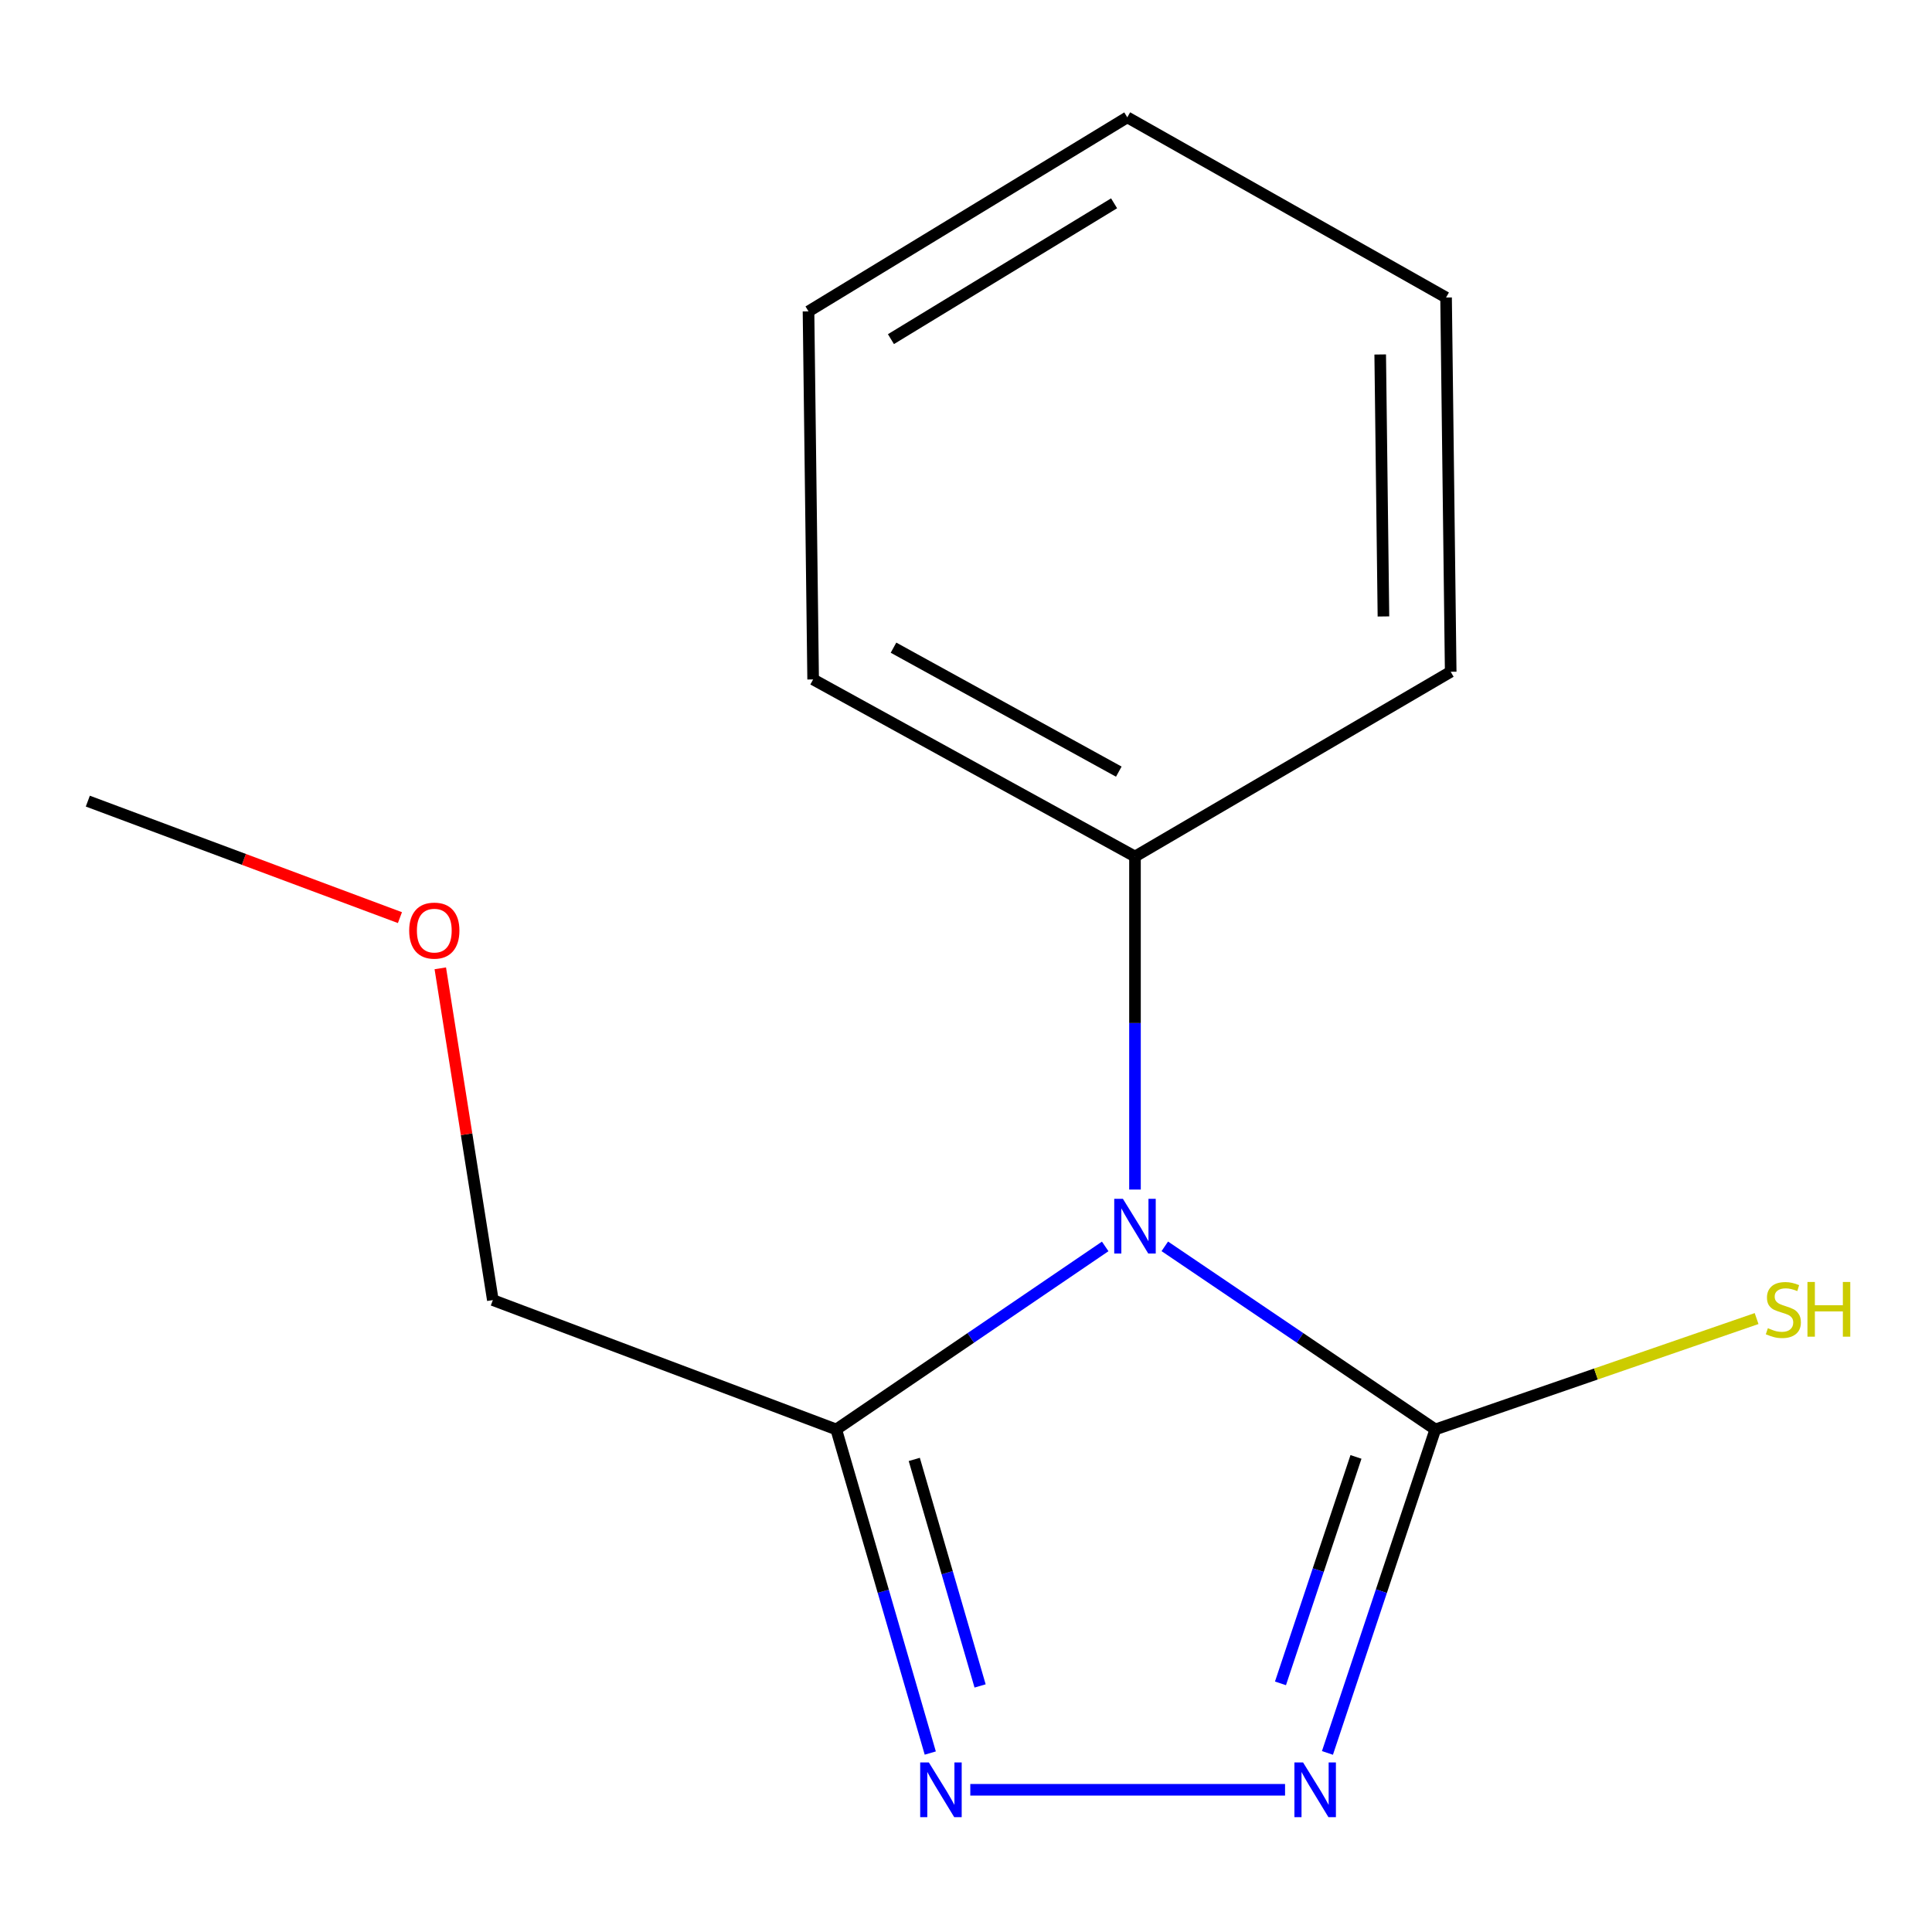 <?xml version='1.0' encoding='iso-8859-1'?>
<svg version='1.1' baseProfile='full'
              xmlns='http://www.w3.org/2000/svg'
                      xmlns:rdkit='http://www.rdkit.org/xml'
                      xmlns:xlink='http://www.w3.org/1999/xlink'
                  xml:space='preserve'
width='1000px' height='1000px' viewBox='0 0 1000 1000'>
<!-- END OF HEADER -->
<rect style='opacity:1.0;fill:#FFFFFF;stroke:none' width='1000' height='1000' x='0' y='0'> </rect>
<path class='bond-0' d='M 602.899,645.102 L 672.907,692.49' style='fill:none;fill-rule:evenodd;stroke:#0000FF;stroke-width:6px;stroke-linecap:butt;stroke-linejoin:miter;stroke-opacity:1' />
<path class='bond-0' d='M 672.907,692.49 L 742.915,739.877' style='fill:none;fill-rule:evenodd;stroke:#000000;stroke-width:6px;stroke-linecap:butt;stroke-linejoin:miter;stroke-opacity:1' />
<path class='bond-3' d='M 572.051,645.146 L 502.446,692.512' style='fill:none;fill-rule:evenodd;stroke:#0000FF;stroke-width:6px;stroke-linecap:butt;stroke-linejoin:miter;stroke-opacity:1' />
<path class='bond-3' d='M 502.446,692.512 L 432.841,739.877' style='fill:none;fill-rule:evenodd;stroke:#000000;stroke-width:6px;stroke-linecap:butt;stroke-linejoin:miter;stroke-opacity:1' />
<path class='bond-4' d='M 587.466,615.713 L 587.466,529.525' style='fill:none;fill-rule:evenodd;stroke:#0000FF;stroke-width:6px;stroke-linecap:butt;stroke-linejoin:miter;stroke-opacity:1' />
<path class='bond-4' d='M 587.466,529.525 L 587.466,443.336' style='fill:none;fill-rule:evenodd;stroke:#000000;stroke-width:6px;stroke-linecap:butt;stroke-linejoin:miter;stroke-opacity:1' />
<path class='bond-1' d='M 742.915,739.877 L 715,823.597' style='fill:none;fill-rule:evenodd;stroke:#000000;stroke-width:6px;stroke-linecap:butt;stroke-linejoin:miter;stroke-opacity:1' />
<path class='bond-1' d='M 715,823.597 L 687.084,907.317' style='fill:none;fill-rule:evenodd;stroke:#0000FF;stroke-width:6px;stroke-linecap:butt;stroke-linejoin:miter;stroke-opacity:1' />
<path class='bond-1' d='M 701.855,754.095 L 682.314,812.699' style='fill:none;fill-rule:evenodd;stroke:#000000;stroke-width:6px;stroke-linecap:butt;stroke-linejoin:miter;stroke-opacity:1' />
<path class='bond-1' d='M 682.314,812.699 L 662.773,871.303' style='fill:none;fill-rule:evenodd;stroke:#0000FF;stroke-width:6px;stroke-linecap:butt;stroke-linejoin:miter;stroke-opacity:1' />
<path class='bond-5' d='M 742.915,739.877 L 826.063,711.18' style='fill:none;fill-rule:evenodd;stroke:#000000;stroke-width:6px;stroke-linecap:butt;stroke-linejoin:miter;stroke-opacity:1' />
<path class='bond-5' d='M 826.063,711.18 L 909.212,682.484' style='fill:none;fill-rule:evenodd;stroke:#CCCC00;stroke-width:6px;stroke-linecap:butt;stroke-linejoin:miter;stroke-opacity:1' />
<path class='bond-14' d='M 665.142,926.392 L 502.223,926.392' style='fill:none;fill-rule:evenodd;stroke:#0000FF;stroke-width:6px;stroke-linecap:butt;stroke-linejoin:miter;stroke-opacity:1' />
<path class='bond-2' d='M 481.506,907.377 L 457.173,823.627' style='fill:none;fill-rule:evenodd;stroke:#0000FF;stroke-width:6px;stroke-linecap:butt;stroke-linejoin:miter;stroke-opacity:1' />
<path class='bond-2' d='M 457.173,823.627 L 432.841,739.877' style='fill:none;fill-rule:evenodd;stroke:#000000;stroke-width:6px;stroke-linecap:butt;stroke-linejoin:miter;stroke-opacity:1' />
<path class='bond-2' d='M 507.293,872.639 L 490.26,814.014' style='fill:none;fill-rule:evenodd;stroke:#0000FF;stroke-width:6px;stroke-linecap:butt;stroke-linejoin:miter;stroke-opacity:1' />
<path class='bond-2' d='M 490.26,814.014 L 473.227,755.389' style='fill:none;fill-rule:evenodd;stroke:#000000;stroke-width:6px;stroke-linecap:butt;stroke-linejoin:miter;stroke-opacity:1' />
<path class='bond-6' d='M 432.841,739.877 L 255.093,672.92' style='fill:none;fill-rule:evenodd;stroke:#000000;stroke-width:6px;stroke-linecap:butt;stroke-linejoin:miter;stroke-opacity:1' />
<path class='bond-8' d='M 587.466,443.336 L 420.878,351.668' style='fill:none;fill-rule:evenodd;stroke:#000000;stroke-width:6px;stroke-linecap:butt;stroke-linejoin:miter;stroke-opacity:1' />
<path class='bond-8' d='M 579.089,399.4 L 462.477,335.232' style='fill:none;fill-rule:evenodd;stroke:#000000;stroke-width:6px;stroke-linecap:butt;stroke-linejoin:miter;stroke-opacity:1' />
<path class='bond-9' d='M 587.466,443.336 L 750.878,347.705' style='fill:none;fill-rule:evenodd;stroke:#000000;stroke-width:6px;stroke-linecap:butt;stroke-linejoin:miter;stroke-opacity:1' />
<path class='bond-7' d='M 255.093,672.92 L 241.494,587.062' style='fill:none;fill-rule:evenodd;stroke:#000000;stroke-width:6px;stroke-linecap:butt;stroke-linejoin:miter;stroke-opacity:1' />
<path class='bond-7' d='M 241.494,587.062 L 227.896,501.203' style='fill:none;fill-rule:evenodd;stroke:#FF0000;stroke-width:6px;stroke-linecap:butt;stroke-linejoin:miter;stroke-opacity:1' />
<path class='bond-10' d='M 207.006,474.962 L 126.23,444.812' style='fill:none;fill-rule:evenodd;stroke:#FF0000;stroke-width:6px;stroke-linecap:butt;stroke-linejoin:miter;stroke-opacity:1' />
<path class='bond-10' d='M 126.23,444.812 L 45.455,414.662' style='fill:none;fill-rule:evenodd;stroke:#000000;stroke-width:6px;stroke-linecap:butt;stroke-linejoin:miter;stroke-opacity:1' />
<path class='bond-11' d='M 420.878,351.668 L 418.485,161.171' style='fill:none;fill-rule:evenodd;stroke:#000000;stroke-width:6px;stroke-linecap:butt;stroke-linejoin:miter;stroke-opacity:1' />
<path class='bond-12' d='M 750.878,347.705 L 748.485,153.993' style='fill:none;fill-rule:evenodd;stroke:#000000;stroke-width:6px;stroke-linecap:butt;stroke-linejoin:miter;stroke-opacity:1' />
<path class='bond-12' d='M 716.067,319.074 L 714.392,183.475' style='fill:none;fill-rule:evenodd;stroke:#000000;stroke-width:6px;stroke-linecap:butt;stroke-linejoin:miter;stroke-opacity:1' />
<path class='bond-15' d='M 418.485,161.171 L 583.485,60.735' style='fill:none;fill-rule:evenodd;stroke:#000000;stroke-width:6px;stroke-linecap:butt;stroke-linejoin:miter;stroke-opacity:1' />
<path class='bond-15' d='M 461.15,175.537 L 576.65,105.232' style='fill:none;fill-rule:evenodd;stroke:#000000;stroke-width:6px;stroke-linecap:butt;stroke-linejoin:miter;stroke-opacity:1' />
<path class='bond-13' d='M 748.485,153.993 L 583.485,60.735' style='fill:none;fill-rule:evenodd;stroke:#000000;stroke-width:6px;stroke-linecap:butt;stroke-linejoin:miter;stroke-opacity:1' />
<path  class='atom-0' d='M 581.206 620.496
L 590.486 635.496
Q 591.406 636.976, 592.886 639.656
Q 594.366 642.336, 594.446 642.496
L 594.446 620.496
L 598.206 620.496
L 598.206 648.816
L 594.326 648.816
L 584.366 632.416
Q 583.206 630.496, 581.966 628.296
Q 580.766 626.096, 580.406 625.416
L 580.406 648.816
L 576.726 648.816
L 576.726 620.496
L 581.206 620.496
' fill='#0000FF'/>
<path  class='atom-2' d='M 674.464 912.232
L 683.744 927.232
Q 684.664 928.712, 686.144 931.392
Q 687.624 934.072, 687.704 934.232
L 687.704 912.232
L 691.464 912.232
L 691.464 940.552
L 687.584 940.552
L 677.624 924.152
Q 676.464 922.232, 675.224 920.032
Q 674.024 917.832, 673.664 917.152
L 673.664 940.552
L 669.984 940.552
L 669.984 912.232
L 674.464 912.232
' fill='#0000FF'/>
<path  class='atom-3' d='M 480.771 912.232
L 490.051 927.232
Q 490.971 928.712, 492.451 931.392
Q 493.931 934.072, 494.011 934.232
L 494.011 912.232
L 497.771 912.232
L 497.771 940.552
L 493.891 940.552
L 483.931 924.152
Q 482.771 922.232, 481.531 920.032
Q 480.331 917.832, 479.971 917.152
L 479.971 940.552
L 476.291 940.552
L 476.291 912.232
L 480.771 912.232
' fill='#0000FF'/>
<path  class='atom-6' d='M 915.056 687.465
Q 915.376 687.585, 916.696 688.145
Q 918.016 688.705, 919.456 689.065
Q 920.936 689.385, 922.376 689.385
Q 925.056 689.385, 926.616 688.105
Q 928.176 686.785, 928.176 684.505
Q 928.176 682.945, 927.376 681.985
Q 926.616 681.025, 925.416 680.505
Q 924.216 679.985, 922.216 679.385
Q 919.696 678.625, 918.176 677.905
Q 916.696 677.185, 915.616 675.665
Q 914.576 674.145, 914.576 671.585
Q 914.576 668.025, 916.976 665.825
Q 919.416 663.625, 924.216 663.625
Q 927.496 663.625, 931.216 665.185
L 930.296 668.265
Q 926.896 666.865, 924.336 666.865
Q 921.576 666.865, 920.056 668.025
Q 918.536 669.145, 918.576 671.105
Q 918.576 672.625, 919.336 673.545
Q 920.136 674.465, 921.256 674.985
Q 922.416 675.505, 924.336 676.105
Q 926.896 676.905, 928.416 677.705
Q 929.936 678.505, 931.016 680.145
Q 932.136 681.745, 932.136 684.505
Q 932.136 688.425, 929.496 690.545
Q 926.896 692.625, 922.536 692.625
Q 920.016 692.625, 918.096 692.065
Q 916.216 691.545, 913.976 690.625
L 915.056 687.465
' fill='#CCCC00'/>
<path  class='atom-6' d='M 935.536 663.545
L 939.376 663.545
L 939.376 675.585
L 953.856 675.585
L 953.856 663.545
L 957.696 663.545
L 957.696 691.865
L 953.856 691.865
L 953.856 678.785
L 939.376 678.785
L 939.376 691.865
L 935.536 691.865
L 935.536 663.545
' fill='#CCCC00'/>
<path  class='atom-8' d='M 211.792 481.68
Q 211.792 474.88, 215.152 471.08
Q 218.512 467.28, 224.792 467.28
Q 231.072 467.28, 234.432 471.08
Q 237.792 474.88, 237.792 481.68
Q 237.792 488.56, 234.392 492.48
Q 230.992 496.36, 224.792 496.36
Q 218.552 496.36, 215.152 492.48
Q 211.792 488.6, 211.792 481.68
M 224.792 493.16
Q 229.112 493.16, 231.432 490.28
Q 233.792 487.36, 233.792 481.68
Q 233.792 476.12, 231.432 473.32
Q 229.112 470.48, 224.792 470.48
Q 220.472 470.48, 218.112 473.28
Q 215.792 476.08, 215.792 481.68
Q 215.792 487.4, 218.112 490.28
Q 220.472 493.16, 224.792 493.16
' fill='#FF0000'/>
</svg>
